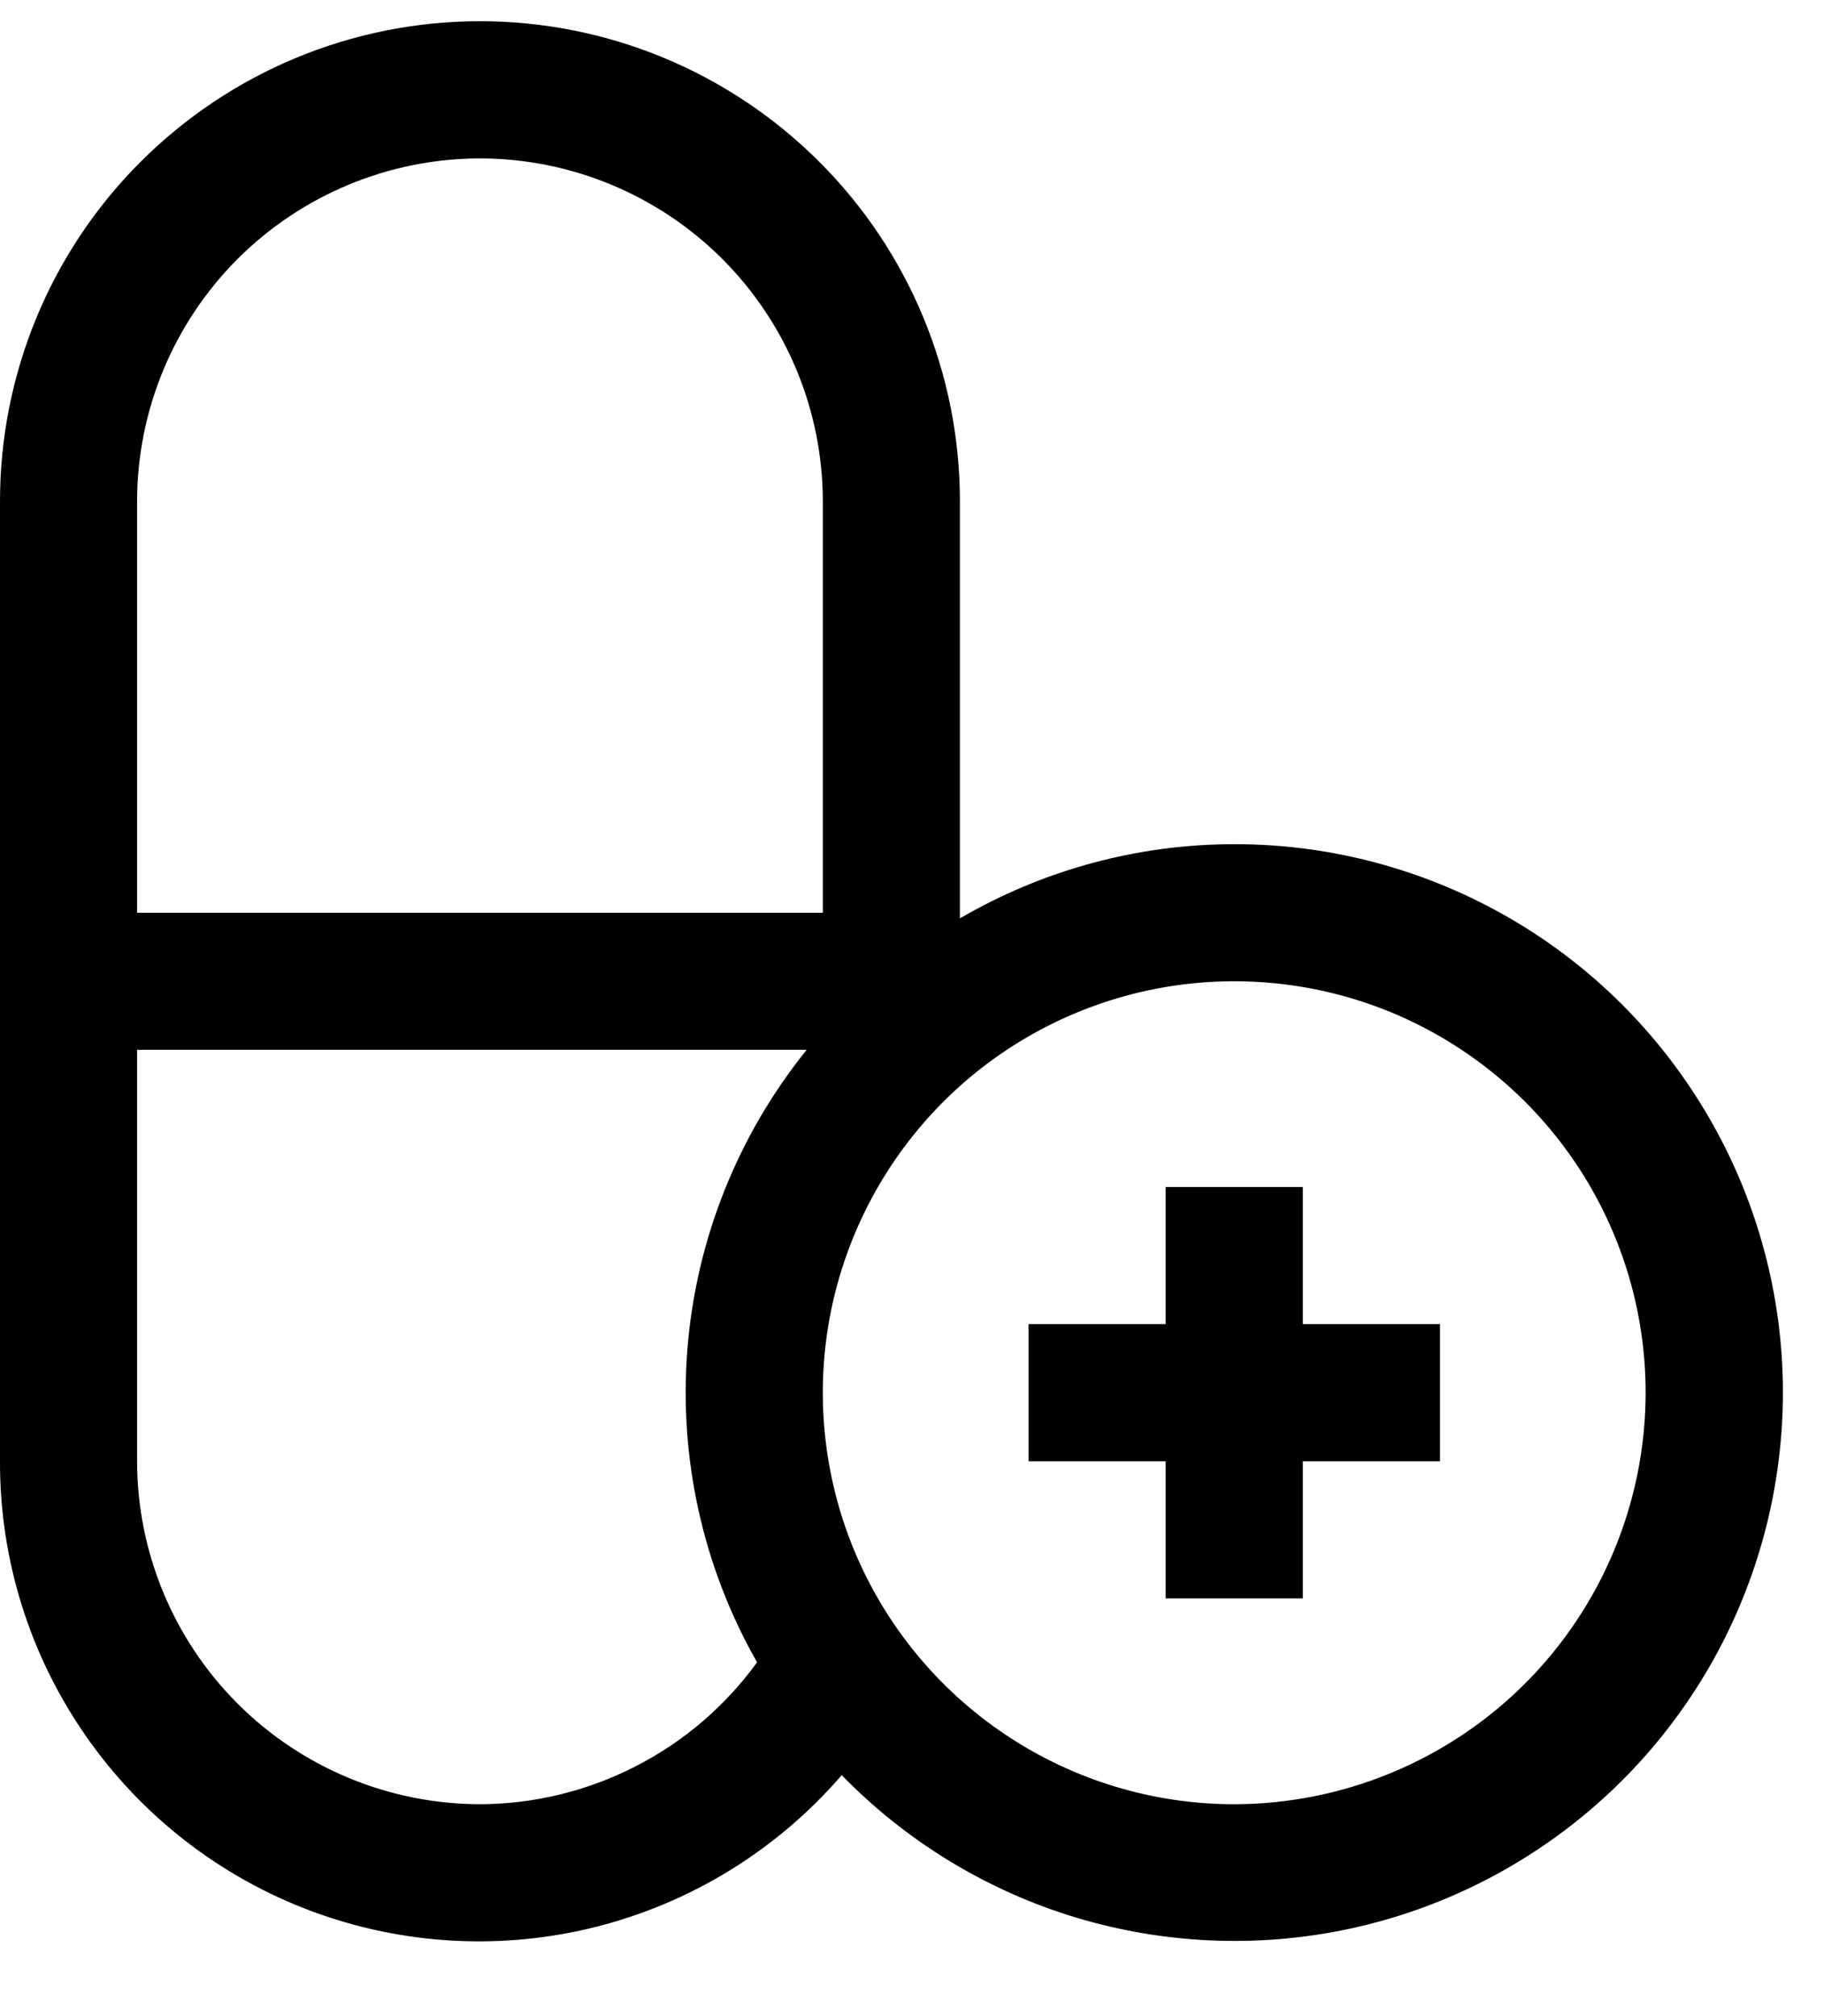 <?xml version="1.0" encoding="UTF-8"?> <svg xmlns="http://www.w3.org/2000/svg" width="19" height="21" viewBox="0 0 19 21" fill="none"><path d="M12.857 8.793C11.852 8.793 10.867 9.06 9.999 9.566V5.221C9.999 3.895 9.473 2.623 8.535 1.686C7.597 0.748 6.326 0.221 5 0.221C3.673 0.221 2.402 0.748 1.464 1.686C0.526 2.623 -0 3.895 -0 5.221V15.221C-0.003 16.24 0.307 17.235 0.888 18.073C1.468 18.911 2.291 19.551 3.246 19.907C4.201 20.263 5.242 20.318 6.229 20.065C7.216 19.811 8.102 19.262 8.768 18.49C9.426 19.166 10.241 19.668 11.139 19.952C12.038 20.235 12.993 20.293 13.92 20.118C14.846 19.943 15.715 19.541 16.448 18.949C17.182 18.357 17.757 17.592 18.123 16.724C18.489 15.855 18.635 14.909 18.547 13.971C18.459 13.032 18.14 12.13 17.618 11.345C17.097 10.559 16.389 9.915 15.558 9.47C14.727 9.025 13.799 8.792 12.857 8.793ZM5 1.65C5.946 1.651 6.854 2.028 7.524 2.697C8.193 3.367 8.57 4.274 8.571 5.221V9.507H1.428V5.221C1.429 4.274 1.806 3.367 2.475 2.697C3.145 2.028 4.053 1.651 5 1.65ZM5 18.793C4.053 18.791 3.145 18.415 2.475 17.745C1.806 17.076 1.429 16.168 1.428 15.221V10.935H8.403C7.686 11.824 7.253 12.908 7.161 14.046C7.069 15.184 7.321 16.323 7.886 17.315C7.555 17.771 7.121 18.143 6.619 18.399C6.118 18.656 5.563 18.791 5 18.793ZM12.857 18.793C12.009 18.793 11.18 18.541 10.476 18.07C9.771 17.599 9.222 16.93 8.897 16.147C8.573 15.364 8.488 14.502 8.653 13.671C8.819 12.839 9.227 12.076 9.826 11.476C10.425 10.877 11.189 10.469 12.021 10.303C12.852 10.138 13.714 10.223 14.497 10.547C15.28 10.872 15.949 11.421 16.42 12.126C16.891 12.831 17.142 13.659 17.142 14.507C17.141 15.643 16.689 16.732 15.886 17.536C15.082 18.339 13.993 18.791 12.857 18.793Z" fill="black"></path><path d="M15 13.792H13.571V12.364H12.142V13.792H10.714V15.221H12.142V16.649H13.571V15.221H15V13.792Z" fill="black"></path></svg> 